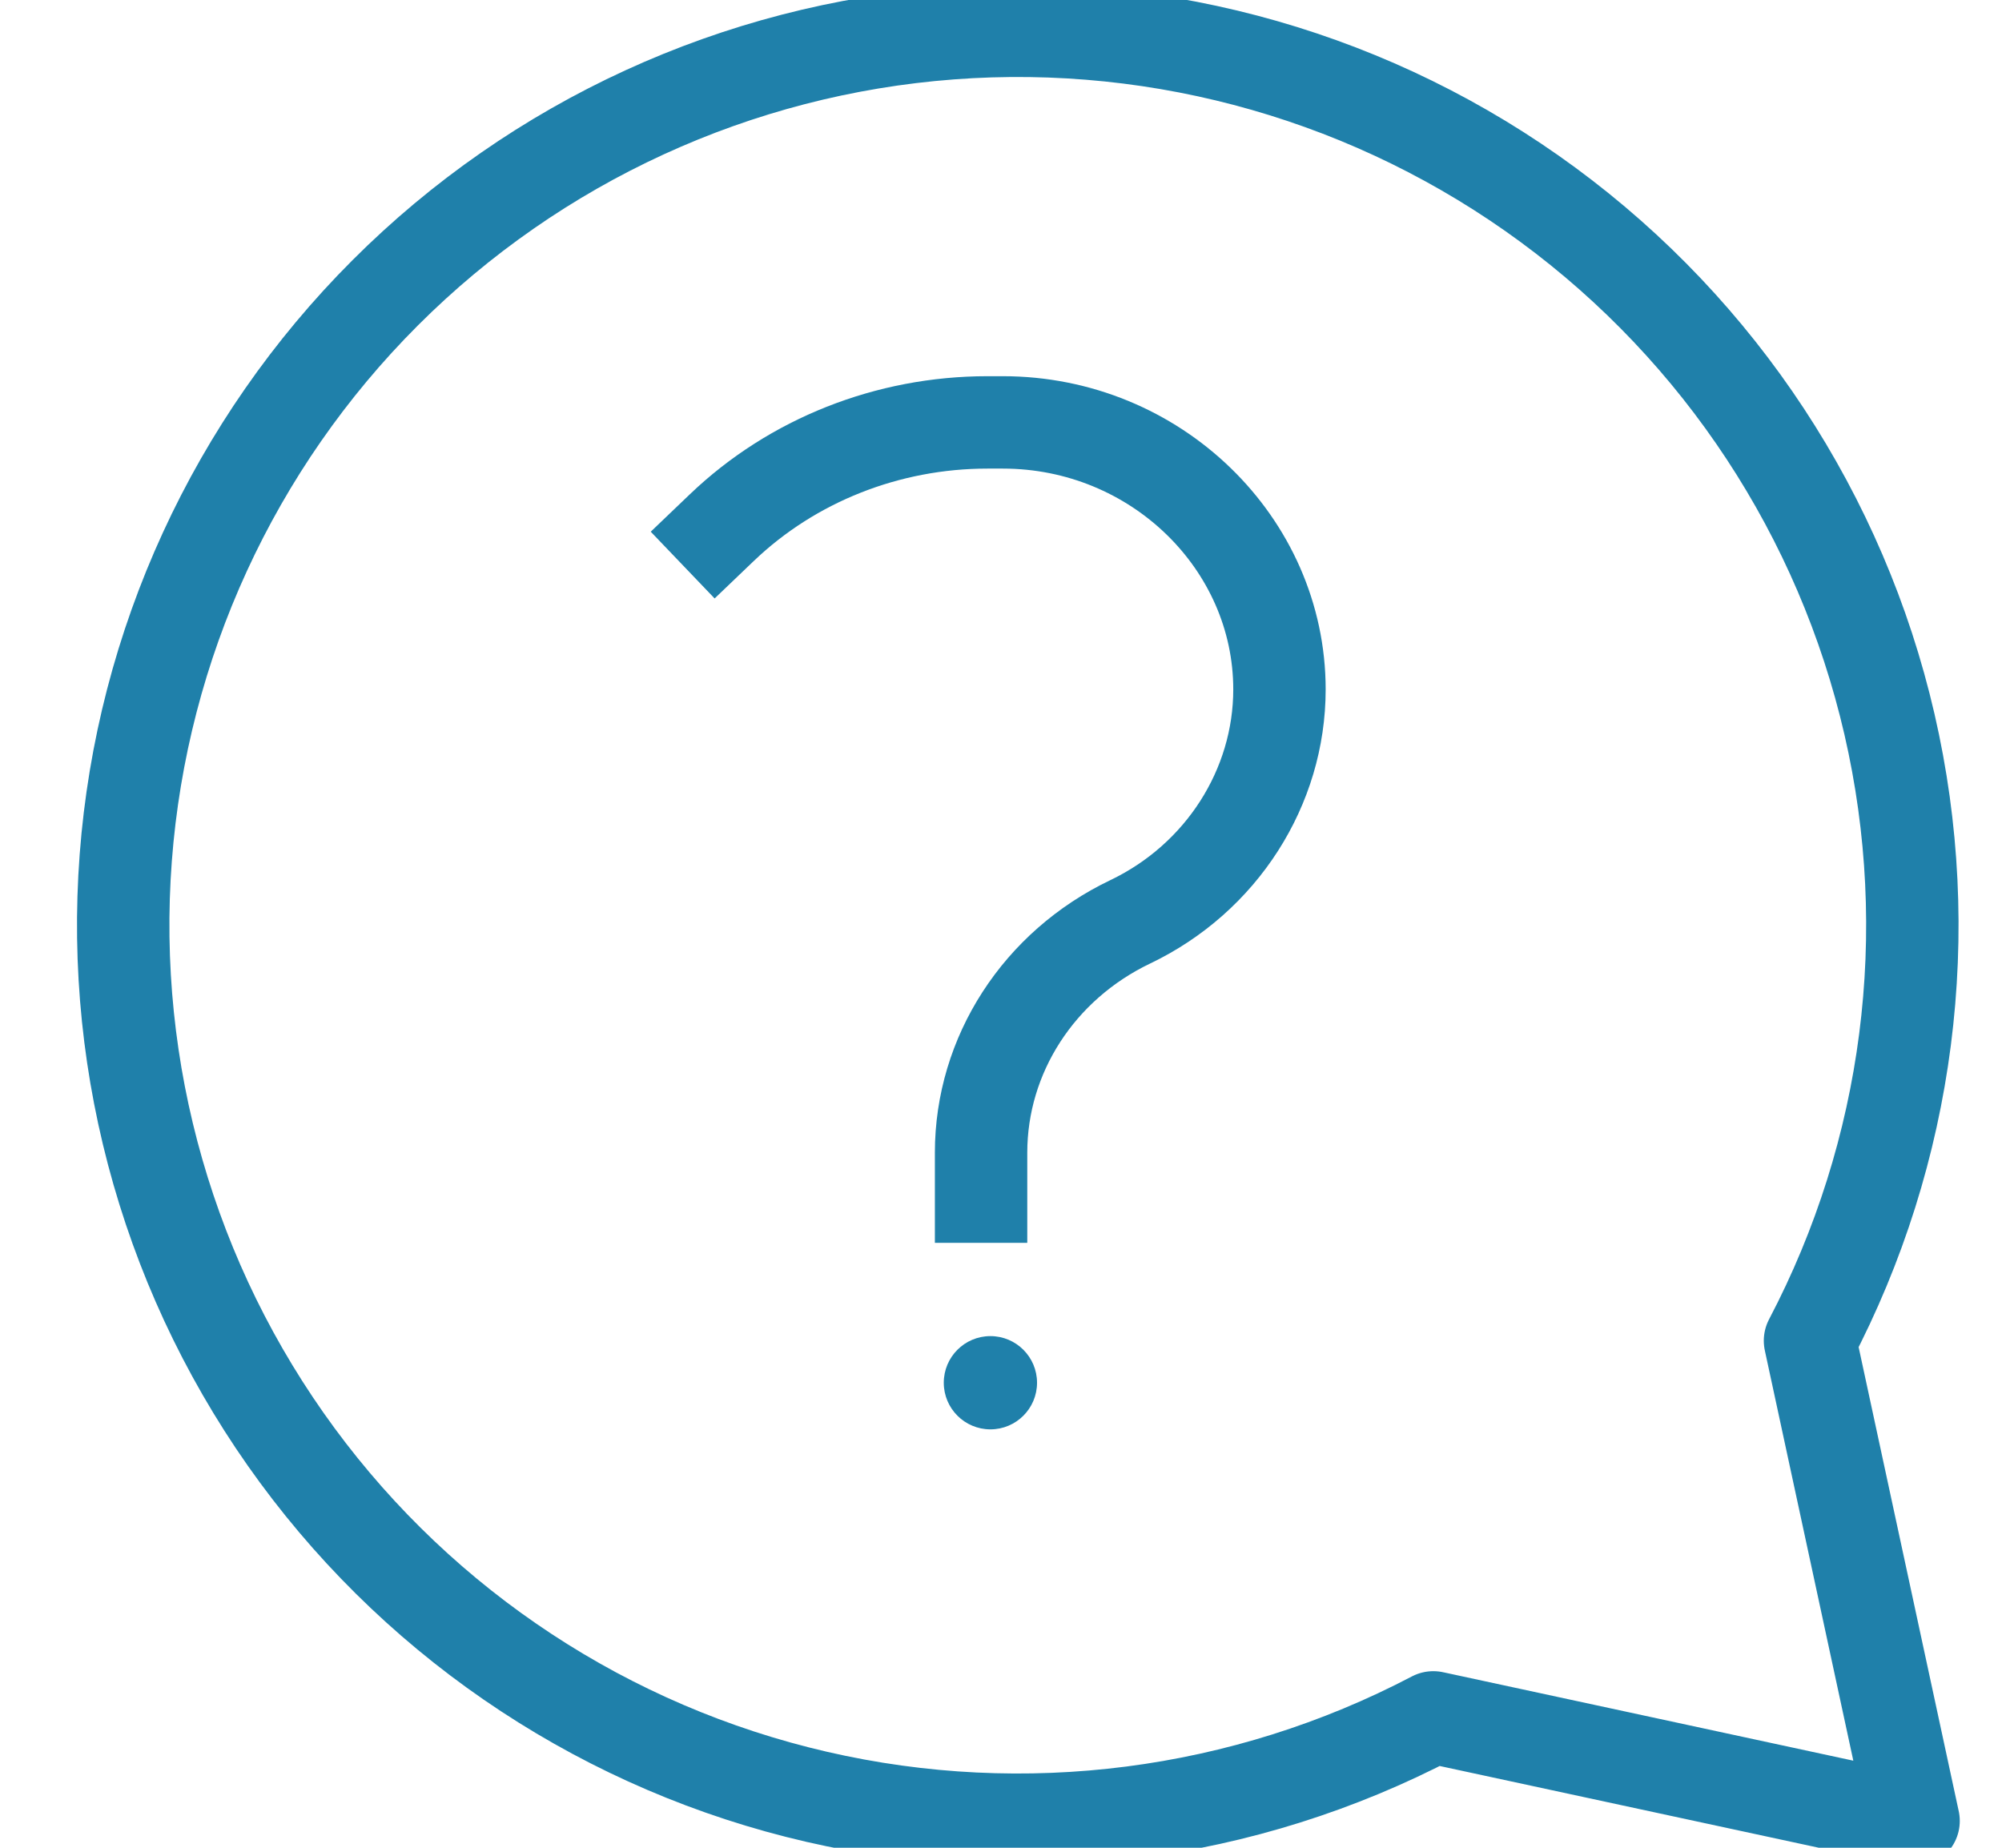 <svg width="65" height="60" viewBox="0 0 65 60" fill="none" xmlns="http://www.w3.org/2000/svg">
<g clip-path="url(#clip0_3370_70)">
<path d="M46.536 55.766C40.386 58.992 33.283 59.907 26.516 58.346C19.748 56.785 13.764 52.85 9.649 47.256C5.533 41.661 3.559 34.777 4.083 27.852C4.607 20.926 7.596 14.418 12.507 9.507C17.418 4.596 23.926 1.607 30.852 1.083C37.777 0.559 44.661 2.533 50.256 6.649C55.85 10.764 59.785 16.748 61.346 23.516C62.907 30.283 61.992 37.386 58.766 43.536L62.129 59.129L46.536 55.766Z" stroke="#1F80AA" stroke-width="3" stroke-linecap="round" stroke-linejoin="round"/>
<path d="M31.853 40.358V37.43C31.853 34.255 33.728 31.353 36.697 29.933C39.666 28.513 41.541 25.562 41.541 22.387C41.541 17.643 37.52 13.716 32.56 13.716H32.059C28.826 13.716 25.725 14.944 23.438 17.131L22.165 18.349" stroke="#1F80AA" stroke-width="3"/>
<circle cx="32.156" cy="44.9" r="1.514" fill="#1F80AA"/>
</g>
<defs>
<clipPath id="clip0_3370_70">
<rect width="65" height="60" fill="white"/>
</clipPath>
</defs>
</svg>
